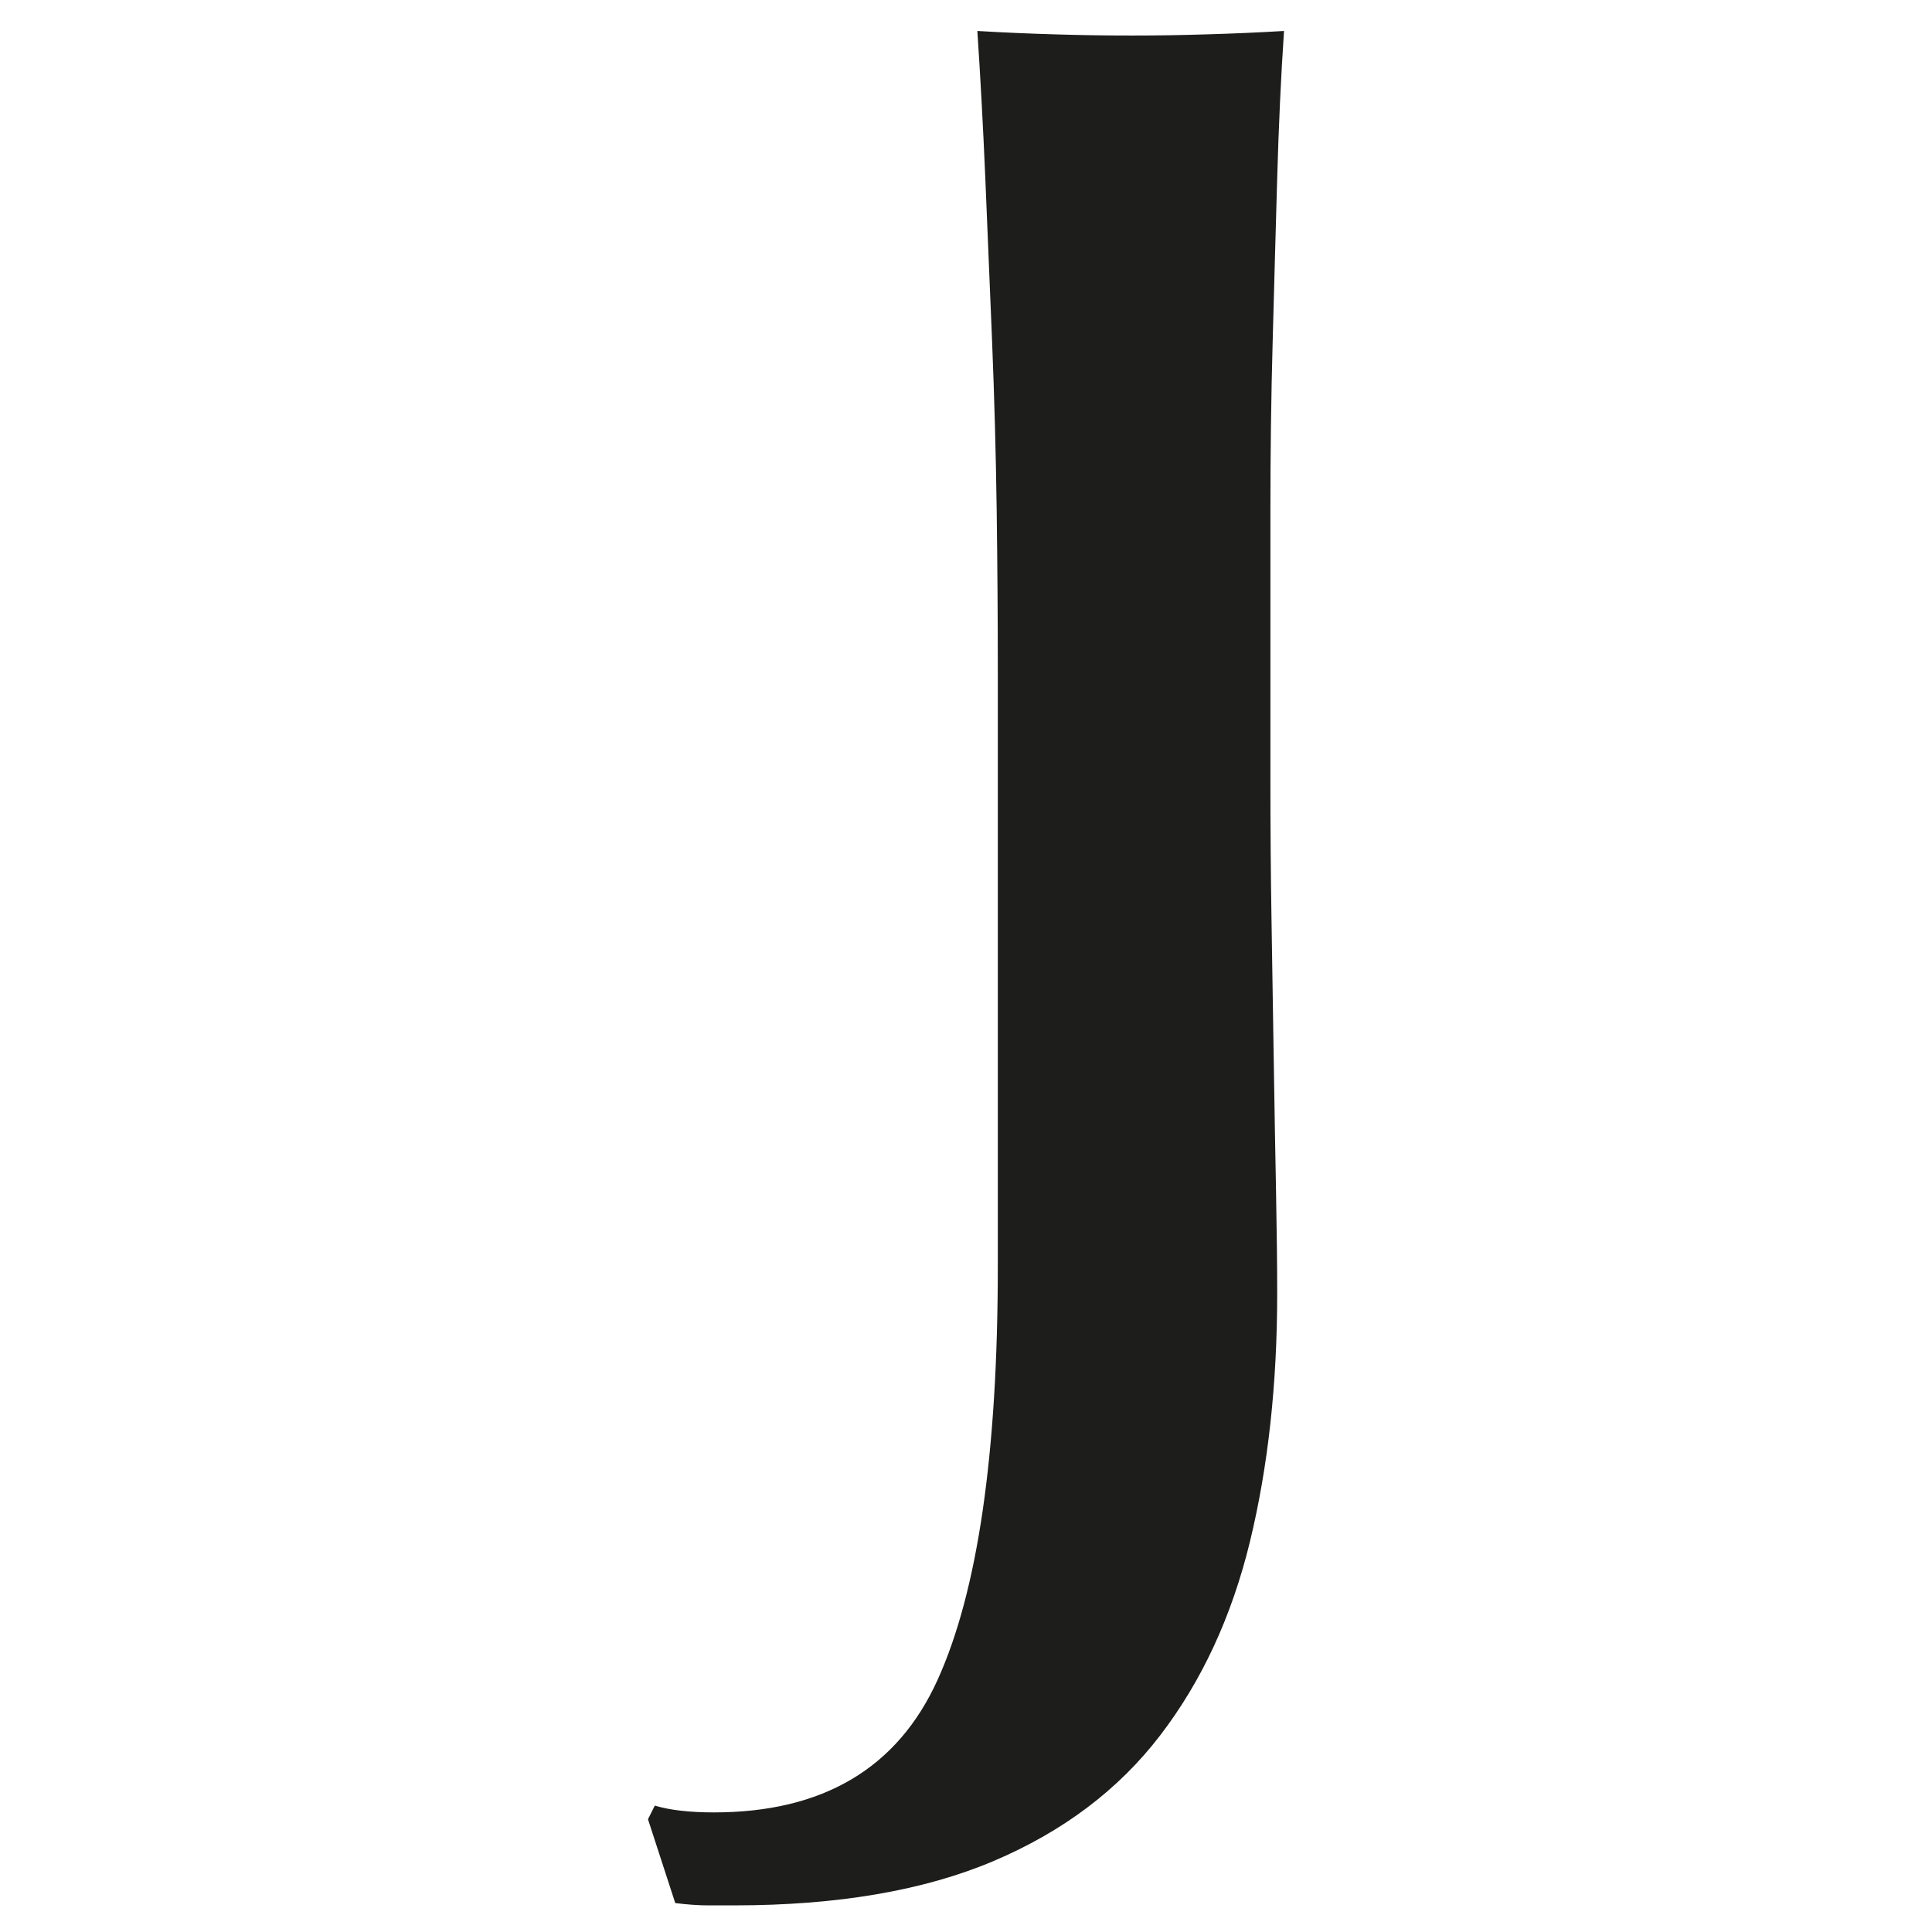 <?xml version="1.0" encoding="UTF-8" standalone="no"?><!DOCTYPE svg PUBLIC "-//W3C//DTD SVG 1.1//EN" "http://www.w3.org/Graphics/SVG/1.1/DTD/svg11.dtd"><svg width="100%" height="100%" viewBox="0 0 41 41" version="1.1" xmlns="http://www.w3.org/2000/svg" xmlns:xlink="http://www.w3.org/1999/xlink" xml:space="preserve" xmlns:serif="http://www.serif.com/" style="fill-rule:evenodd;clip-rule:evenodd;stroke-linejoin:round;stroke-miterlimit:2;"><path d="M27.249,0.657c-0.065,0.962 -0.113,2.004 -0.145,3.126c-0.032,1.123 -0.065,2.278 -0.096,3.464c-0.033,1.186 -0.048,2.373 -0.048,3.559l-0,5.82c-0,0.93 0.007,1.908 0.024,2.934c0.015,1.026 0.031,2.028 0.048,3.006c0.015,0.978 0.031,1.892 0.048,2.742c0.016,0.849 0.024,1.563 0.024,2.14c0,1.924 -0.193,3.68 -0.578,5.267c-0.386,1.587 -1.021,2.958 -1.905,4.112c-0.884,1.154 -2.065,2.044 -3.543,2.67c-1.478,0.625 -3.31,0.938 -5.495,0.938l-0.554,-0c-0.209,-0 -0.442,-0.017 -0.699,-0.049l-0.579,-1.779l0.145,-0.289c0.321,0.096 0.74,0.144 1.253,0.144c2.314,0 3.897,-0.937 4.748,-2.813c0.852,-1.876 1.278,-4.802 1.278,-8.778l-0,-12.65c-0,-1.09 -0.008,-2.228 -0.024,-3.415c-0.017,-1.186 -0.049,-2.373 -0.097,-3.559c-0.048,-1.186 -0.096,-2.341 -0.144,-3.464c-0.048,-1.122 -0.105,-2.164 -0.169,-3.126c0.546,0.033 1.092,0.056 1.639,0.072c0.546,0.017 1.092,0.025 1.639,0.025c0.514,-0 1.044,-0.008 1.591,-0.025c0.546,-0.016 1.092,-0.039 1.639,-0.072" style="fill:#1d1d1b;fill-rule:nonzero;"/></svg>